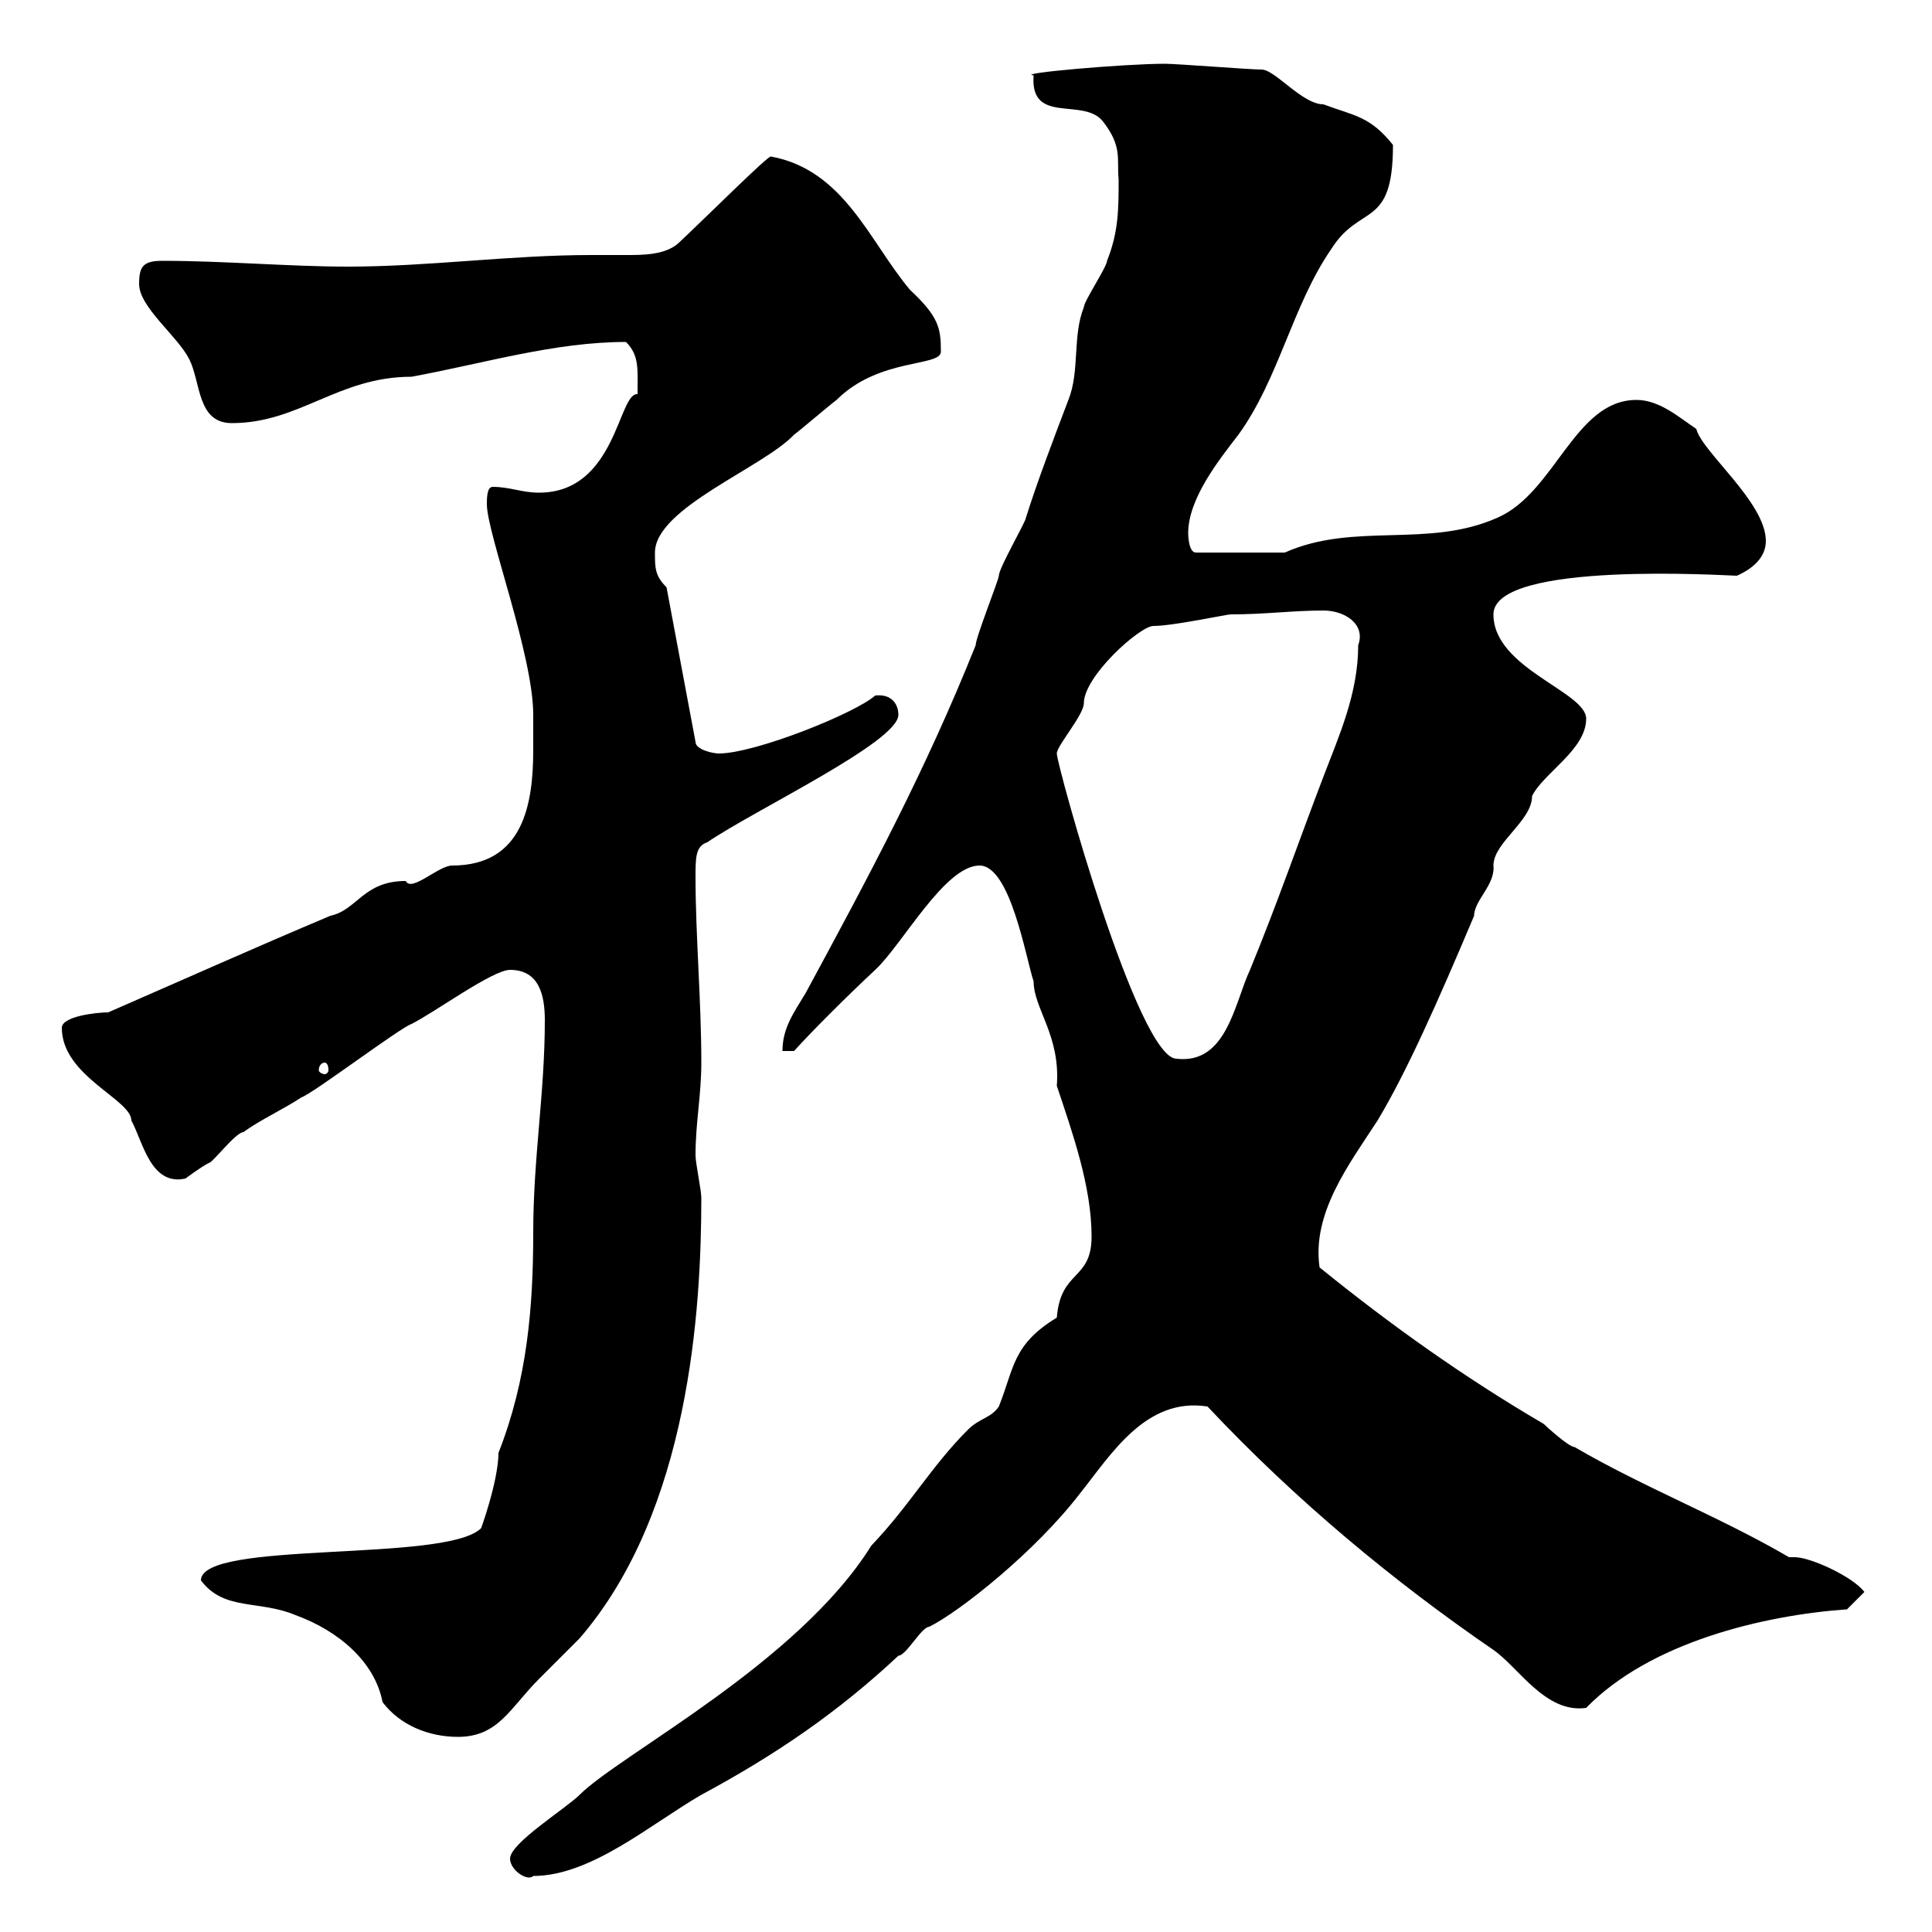 <svg xmlns="http://www.w3.org/2000/svg" xmlns:xlink="http://www.w3.org/1999/xlink" width="300" height="300"><path d="M79.20 288.60C79.20 290.40 81.90 292.20 82.80 291.30C91.80 291.30 101.10 283.20 108.90 278.70C120.60 272.40 130.20 265.80 139.50 257.10C140.70 257.10 143.10 252.60 144.30 252.60C149.10 250.20 160.80 240.90 167.70 231.90C172.50 225.90 177.90 216.90 187.50 218.40C201.30 233.10 216.60 245.70 231.90 256.20C235.80 258.90 240 266.10 246.30 265.20C256.20 255 273.90 250.80 286.80 249.90L289.50 247.20C287.70 244.80 281.10 241.80 278.70 241.80C278.10 241.80 277.80 241.80 277.80 241.80C267 235.50 255.30 231 244.50 224.70C243.60 224.70 240 221.40 239.70 221.10C227.40 213.90 216 205.80 204.90 196.80C203.70 188.40 209.40 180.90 213.90 174C218.40 166.50 223.20 155.70 228.90 142.20C228.90 139.80 232.20 137.40 231.90 134.40C231.90 130.80 237.90 127.50 237.90 123.60C239.70 120 246.30 116.40 246.30 111.60C246.30 107.40 231.90 103.80 231.90 95.40C231.90 87 268.50 89.40 269.70 89.40C272.40 88.20 274.20 86.40 274.20 84C274.20 78 264.30 70.20 263.40 66.60C260.70 64.80 257.70 62.10 254.10 62.10C244.50 62.10 241.50 76.50 232.50 80.40C221.70 85.20 210.30 81 199.50 85.80L185.70 85.80C184.50 85.80 184.50 82.80 184.50 82.80C184.50 77.40 189.30 71.40 192.30 67.50C198.60 58.80 200.70 47.40 206.70 38.70C211.20 31.50 216.30 35.70 216.30 22.50C212.70 18 210.30 18 205.50 16.20C202.20 16.20 198 10.80 195.90 10.80C194.10 10.80 182.70 9.90 180.90 9.90C174.60 9.90 157.50 11.40 160.50 11.70C159.90 19.50 168.30 15 171.30 18.90C174.30 22.80 173.40 24.60 173.70 27.90C173.70 32.40 173.70 36 171.90 40.50C171.90 41.40 168.30 46.80 168.30 47.70C166.50 52.20 167.70 57.60 165.90 62.10C163.50 68.40 161.10 74.70 159.30 80.40C159.30 81 155.10 88.20 155.10 89.40C155.10 90 151.50 99 151.50 100.20C143.70 119.70 135 135.90 125.10 154.20C123.30 157.20 121.50 159.60 121.50 163.20L123.30 163.20C126 160.20 131.40 154.80 135.90 150.60C140.10 146.70 146.70 134.40 152.10 134.40C156.90 134.40 159.30 148.80 160.50 152.40C160.50 156.60 164.70 160.80 164.10 168.60C166.50 175.80 169.50 184.20 169.50 192C169.50 198.90 164.70 197.10 164.10 204.60C157.20 208.80 157.50 212.40 155.10 218.40C153.90 220.20 152.10 220.20 150.30 222C144.60 227.70 141.30 233.70 135.30 240C123.90 258.30 96.30 272.40 90 278.70C87.90 280.80 79.20 286.20 79.20 288.60ZM31.20 245.40C34.80 250.20 40.20 248.40 45.90 250.80C52.50 253.20 58.20 258 59.40 264.30C62.10 267.90 66.60 269.70 71.10 269.70C77.40 269.70 79.20 265.20 83.70 260.70C84.60 259.80 89.10 255.30 90 254.40C107.10 234.60 108.90 203.10 108.90 186C108.90 184.80 108 180.60 108 179.40C108 174.30 108.90 170.10 108.90 165C108.90 155.40 108 145.20 108 136.20C108 133.20 108 131.40 109.80 130.80C117.30 125.70 139.50 115.20 139.50 111C139.50 109.50 138.60 107.70 135.90 108C132.90 110.70 117.30 117 111.60 117C110.70 117 108 116.40 108 115.20L103.50 91.20C101.70 89.40 101.70 88.20 101.70 85.80C101.70 78.90 118.50 72.60 123.30 67.50C124.50 66.60 128.70 63 129.90 62.10C136.50 55.50 146.10 57 146.10 54.60C146.10 51 145.80 49.20 141.30 45C135 37.50 131.10 26.40 119.70 24.30C119.10 24.30 110.40 33 105.30 37.80C103.20 39.60 99.90 39.60 97.20 39.60C95.40 39.60 93.60 39.60 91.80 39.60C79.20 39.60 66.60 41.40 54 41.40C45 41.40 34.80 40.50 25.20 40.50C22.20 40.50 21.60 41.40 21.60 44.10C21.60 47.70 27.60 52.20 29.40 55.80C31.20 59.40 30.60 65.70 36 65.70C46.50 65.70 52.50 58.50 63.90 58.50C75.30 56.40 86.10 53.10 97.20 53.10C99.30 55.20 99 57.30 99 61.20C96 60.90 95.70 76.50 83.70 76.50C81 76.50 79.20 75.60 76.50 75.60C75.60 75.60 75.60 77.40 75.60 78.30C75.60 82.80 82.80 101.70 82.80 111C82.80 112.80 82.80 114.60 82.80 116.40C82.80 124.80 81.30 134.40 70.20 134.40C68.10 134.40 63.90 138.60 63 136.80C56.40 136.80 55.50 141.30 51.30 142.20C39.90 147 28.50 152.10 16.80 157.20C15 157.20 9.60 157.80 9.60 159.60C9.60 167.10 20.40 170.70 20.40 174C22.20 177.30 23.40 184.20 28.80 183C28.80 183 31.20 181.20 32.40 180.60C33 180.60 36.60 175.80 37.80 175.80C40.20 174 44.10 172.20 46.80 170.40C48.60 169.80 62.10 159.60 63.90 159C67.50 157.20 76.50 150.60 79.20 150.60C83.70 150.60 84.60 154.50 84.60 158.40C84.60 169.80 82.80 179.70 82.80 191.40C82.80 202.80 81.90 214.20 77.40 225.60C77.40 230.10 74.40 238.20 74.70 237.30C69.30 242.70 31.20 239.10 31.20 245.40ZM50.40 165C50.70 165 51 165.30 51 166.20C51 166.50 50.70 166.80 50.40 166.80C50.10 166.80 49.50 166.50 49.50 166.20C49.50 165.30 50.10 165 50.40 165ZM164.10 117C164.10 115.80 168.30 111 168.30 109.20C168.30 105 177 97.20 179.10 97.20C182.10 97.20 190.50 95.40 191.10 95.40C196.50 95.40 200.70 94.80 205.50 94.80C208.80 94.80 212.10 96.90 210.90 100.20C210.90 107.70 207.90 114.30 205.50 120.60C201.60 130.80 198.30 140.40 194.10 150.60C191.70 155.70 190.50 165.30 182.70 164.40C176.70 164.40 164.10 118.80 164.10 117Z"/></svg>